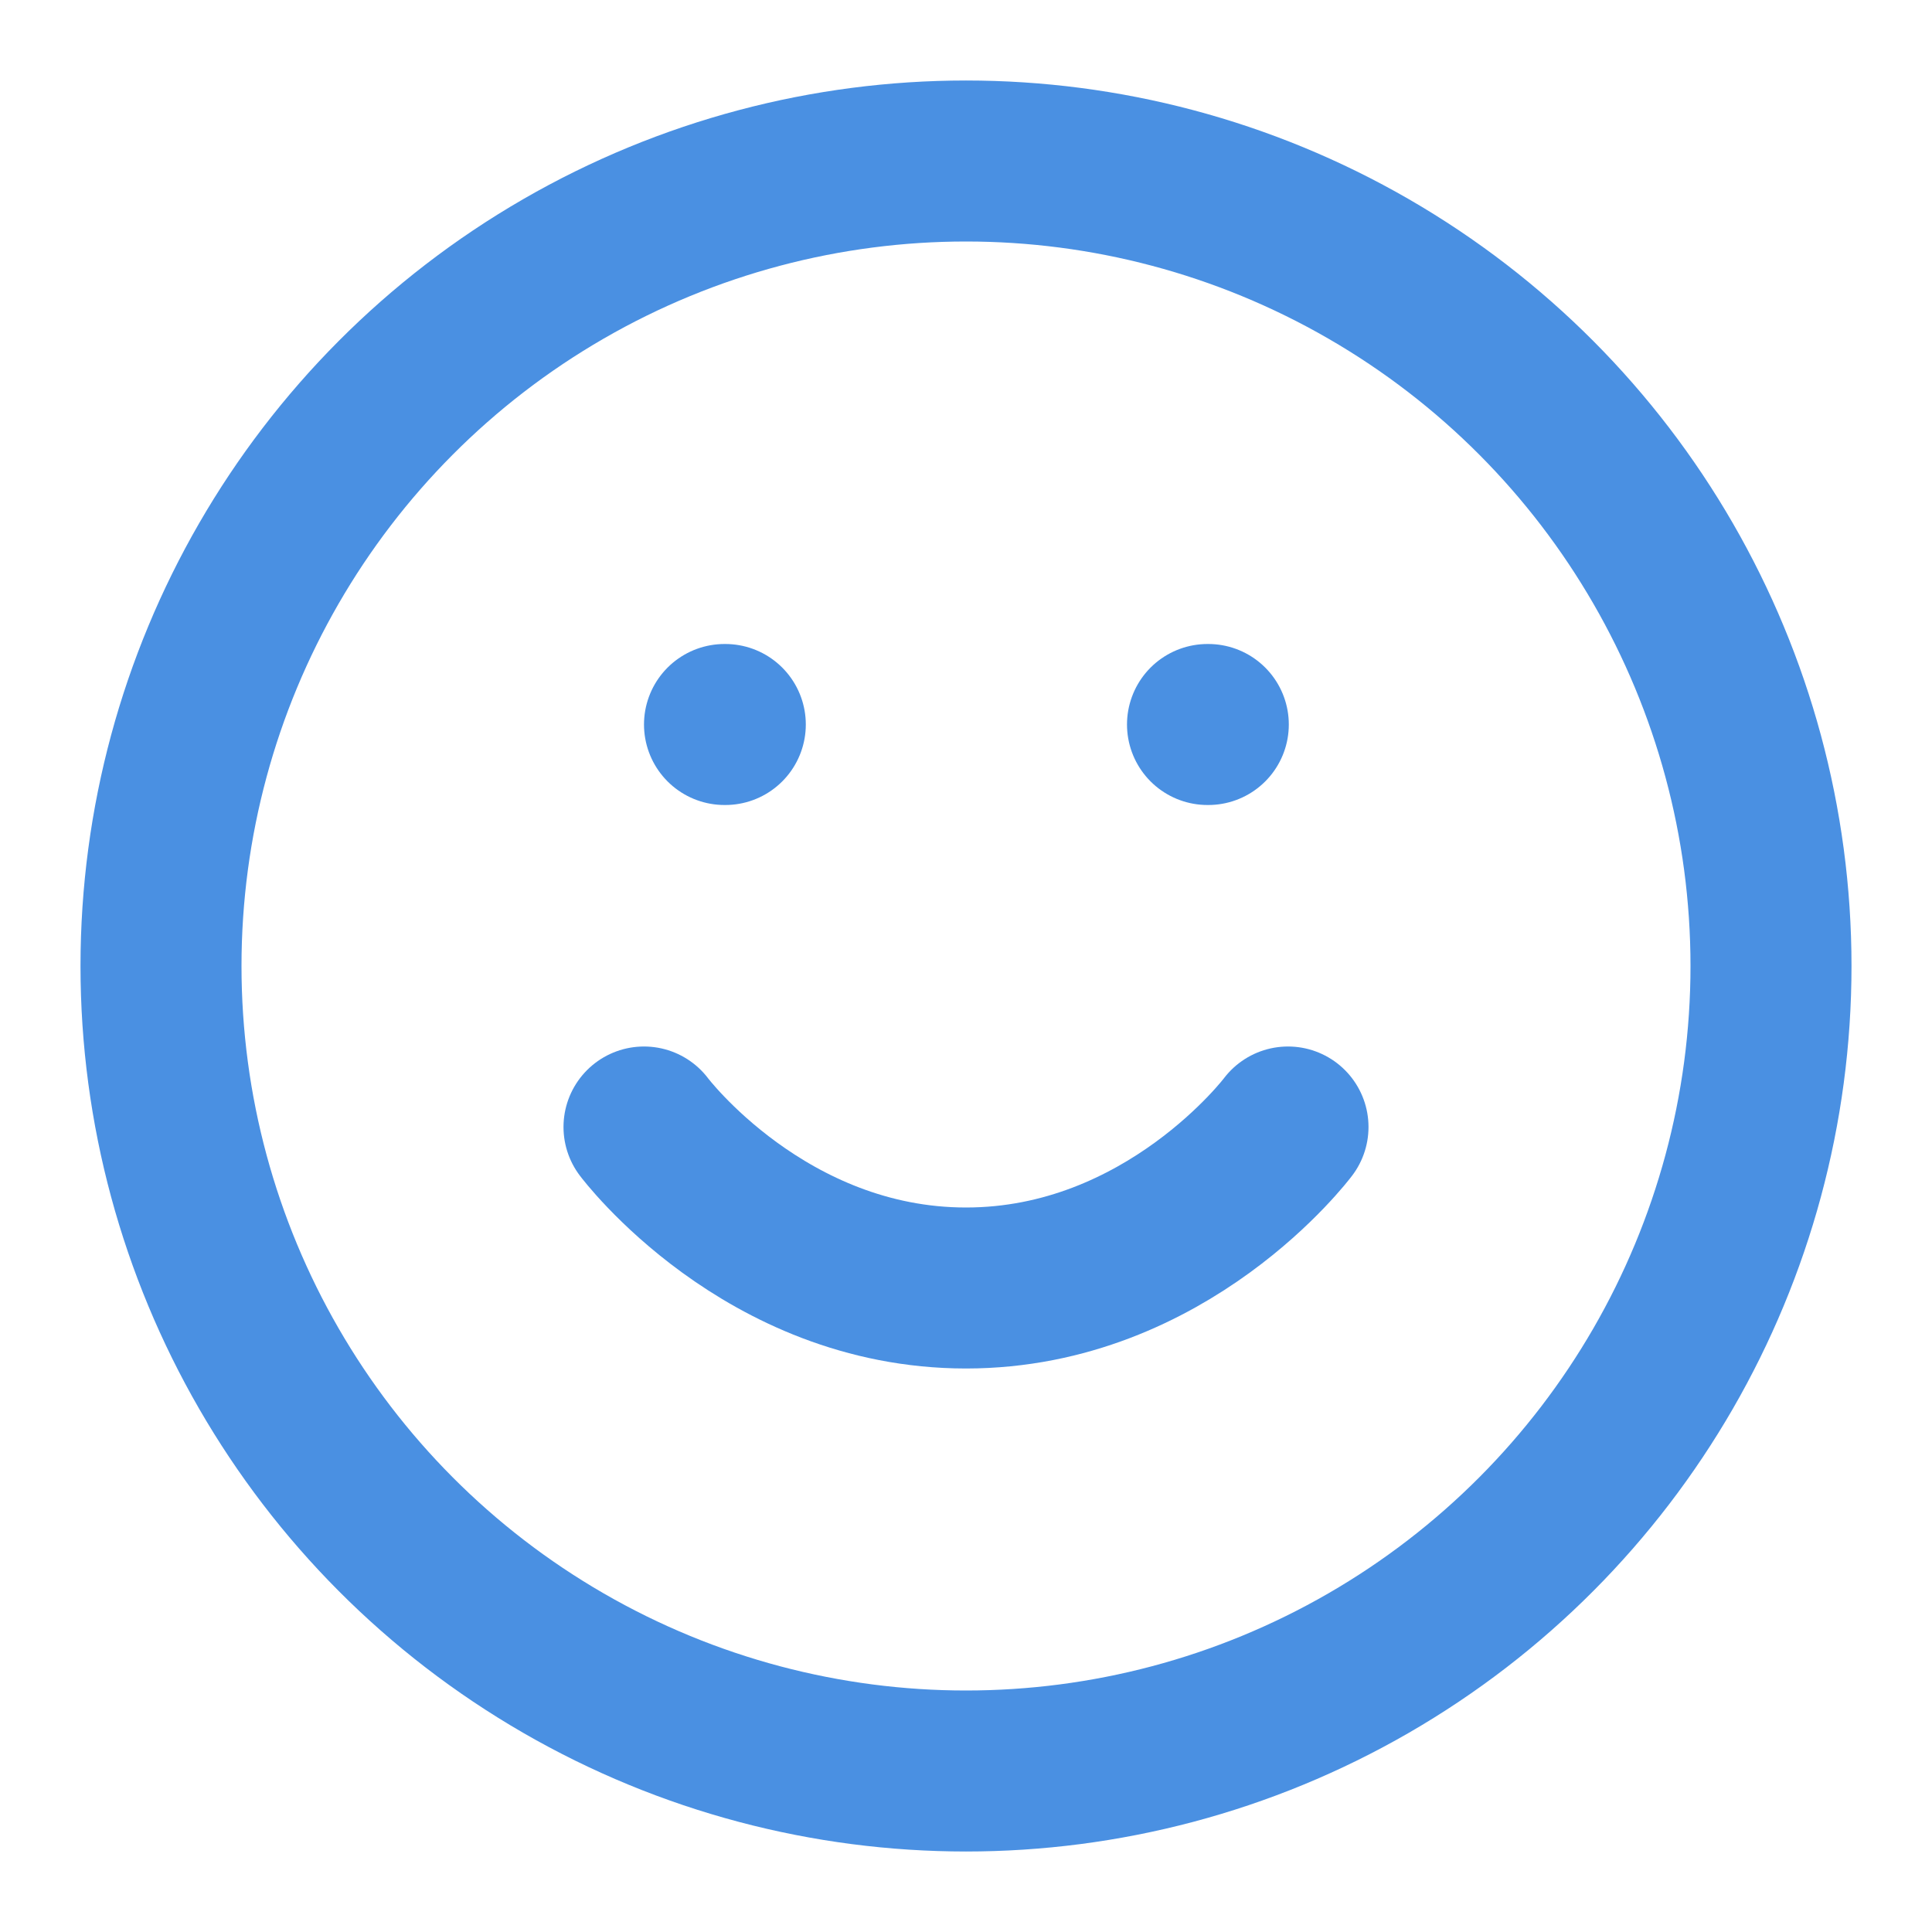 <svg class="feather feather-smile" stroke-linejoin="round" stroke-linecap="round" stroke-width="2" stroke="#4A90E2" fill="none" viewBox="0 0 24 24" xmlns="http://www.w3.org/2000/svg">
  <circle stroke="#4A90E2" r="10" cy="12" cx="12"></circle>
  <path stroke="#4A90E2" d="M8 14s1.5 2 4 2 4-2 4-2"></path>
  <line stroke="#4A90E2" y2="9" x2="9.01" y1="9" x1="9"></line>
  <line stroke="#4A90E2" y2="9" x2="15.01" y1="9" x1="15"></line>
</svg>